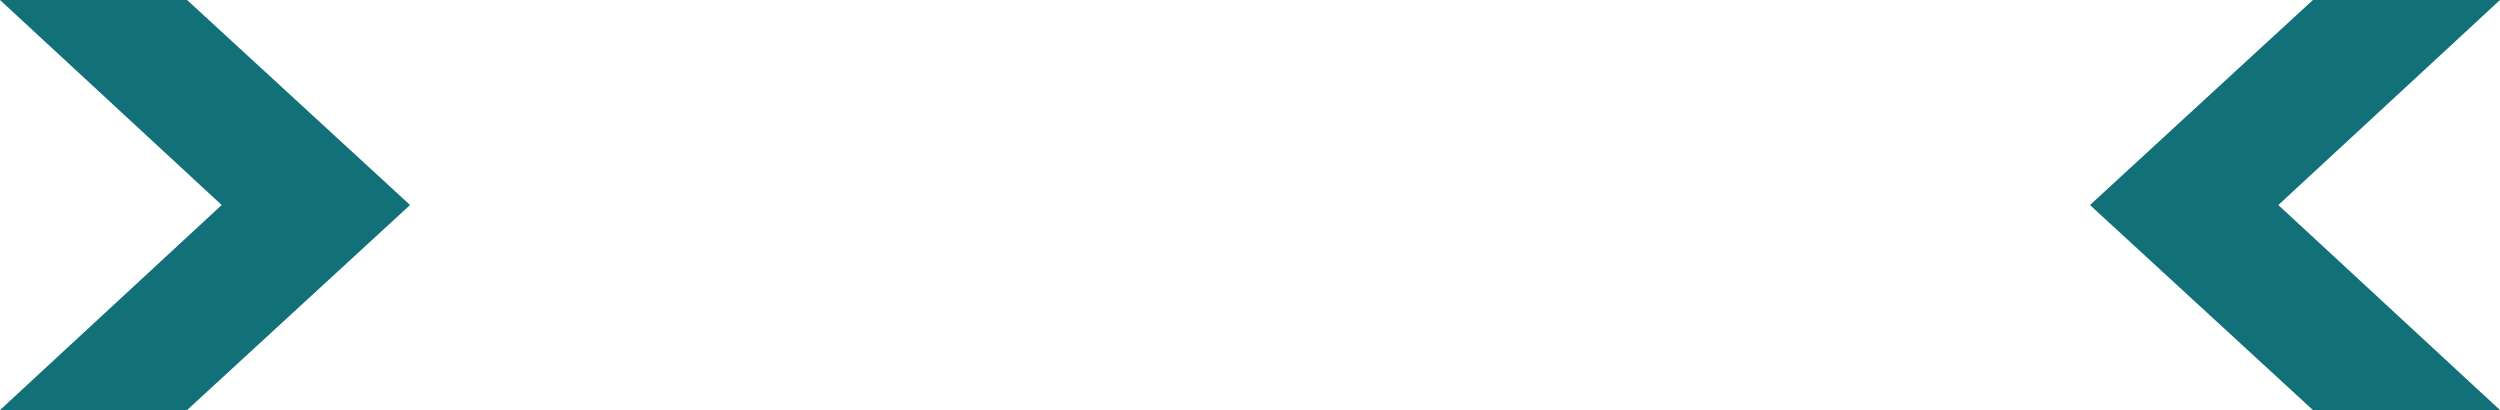 <?xml version="1.0" encoding="UTF-8" standalone="no"?>
<svg xmlns:xlink="http://www.w3.org/1999/xlink" height="16.0px" width="97.55px" xmlns="http://www.w3.org/2000/svg">
  <g transform="matrix(1.0, 0.0, 0.0, 1.0, 48.45, 7.75)">
    <path d="M-48.45 -7.75 L-41.15 -7.75 -32.45 0.25 -41.15 8.25 -48.45 8.25 -39.8 0.25 -48.45 -7.75" fill="#127079" fill-rule="evenodd" stroke="none"/>
    <path d="M49.1 8.25 L41.8 8.25 33.1 0.25 41.8 -7.75 49.1 -7.75 40.45 0.25 49.1 8.25" fill="#127079" fill-rule="evenodd" stroke="none"/>
  </g>
</svg>
